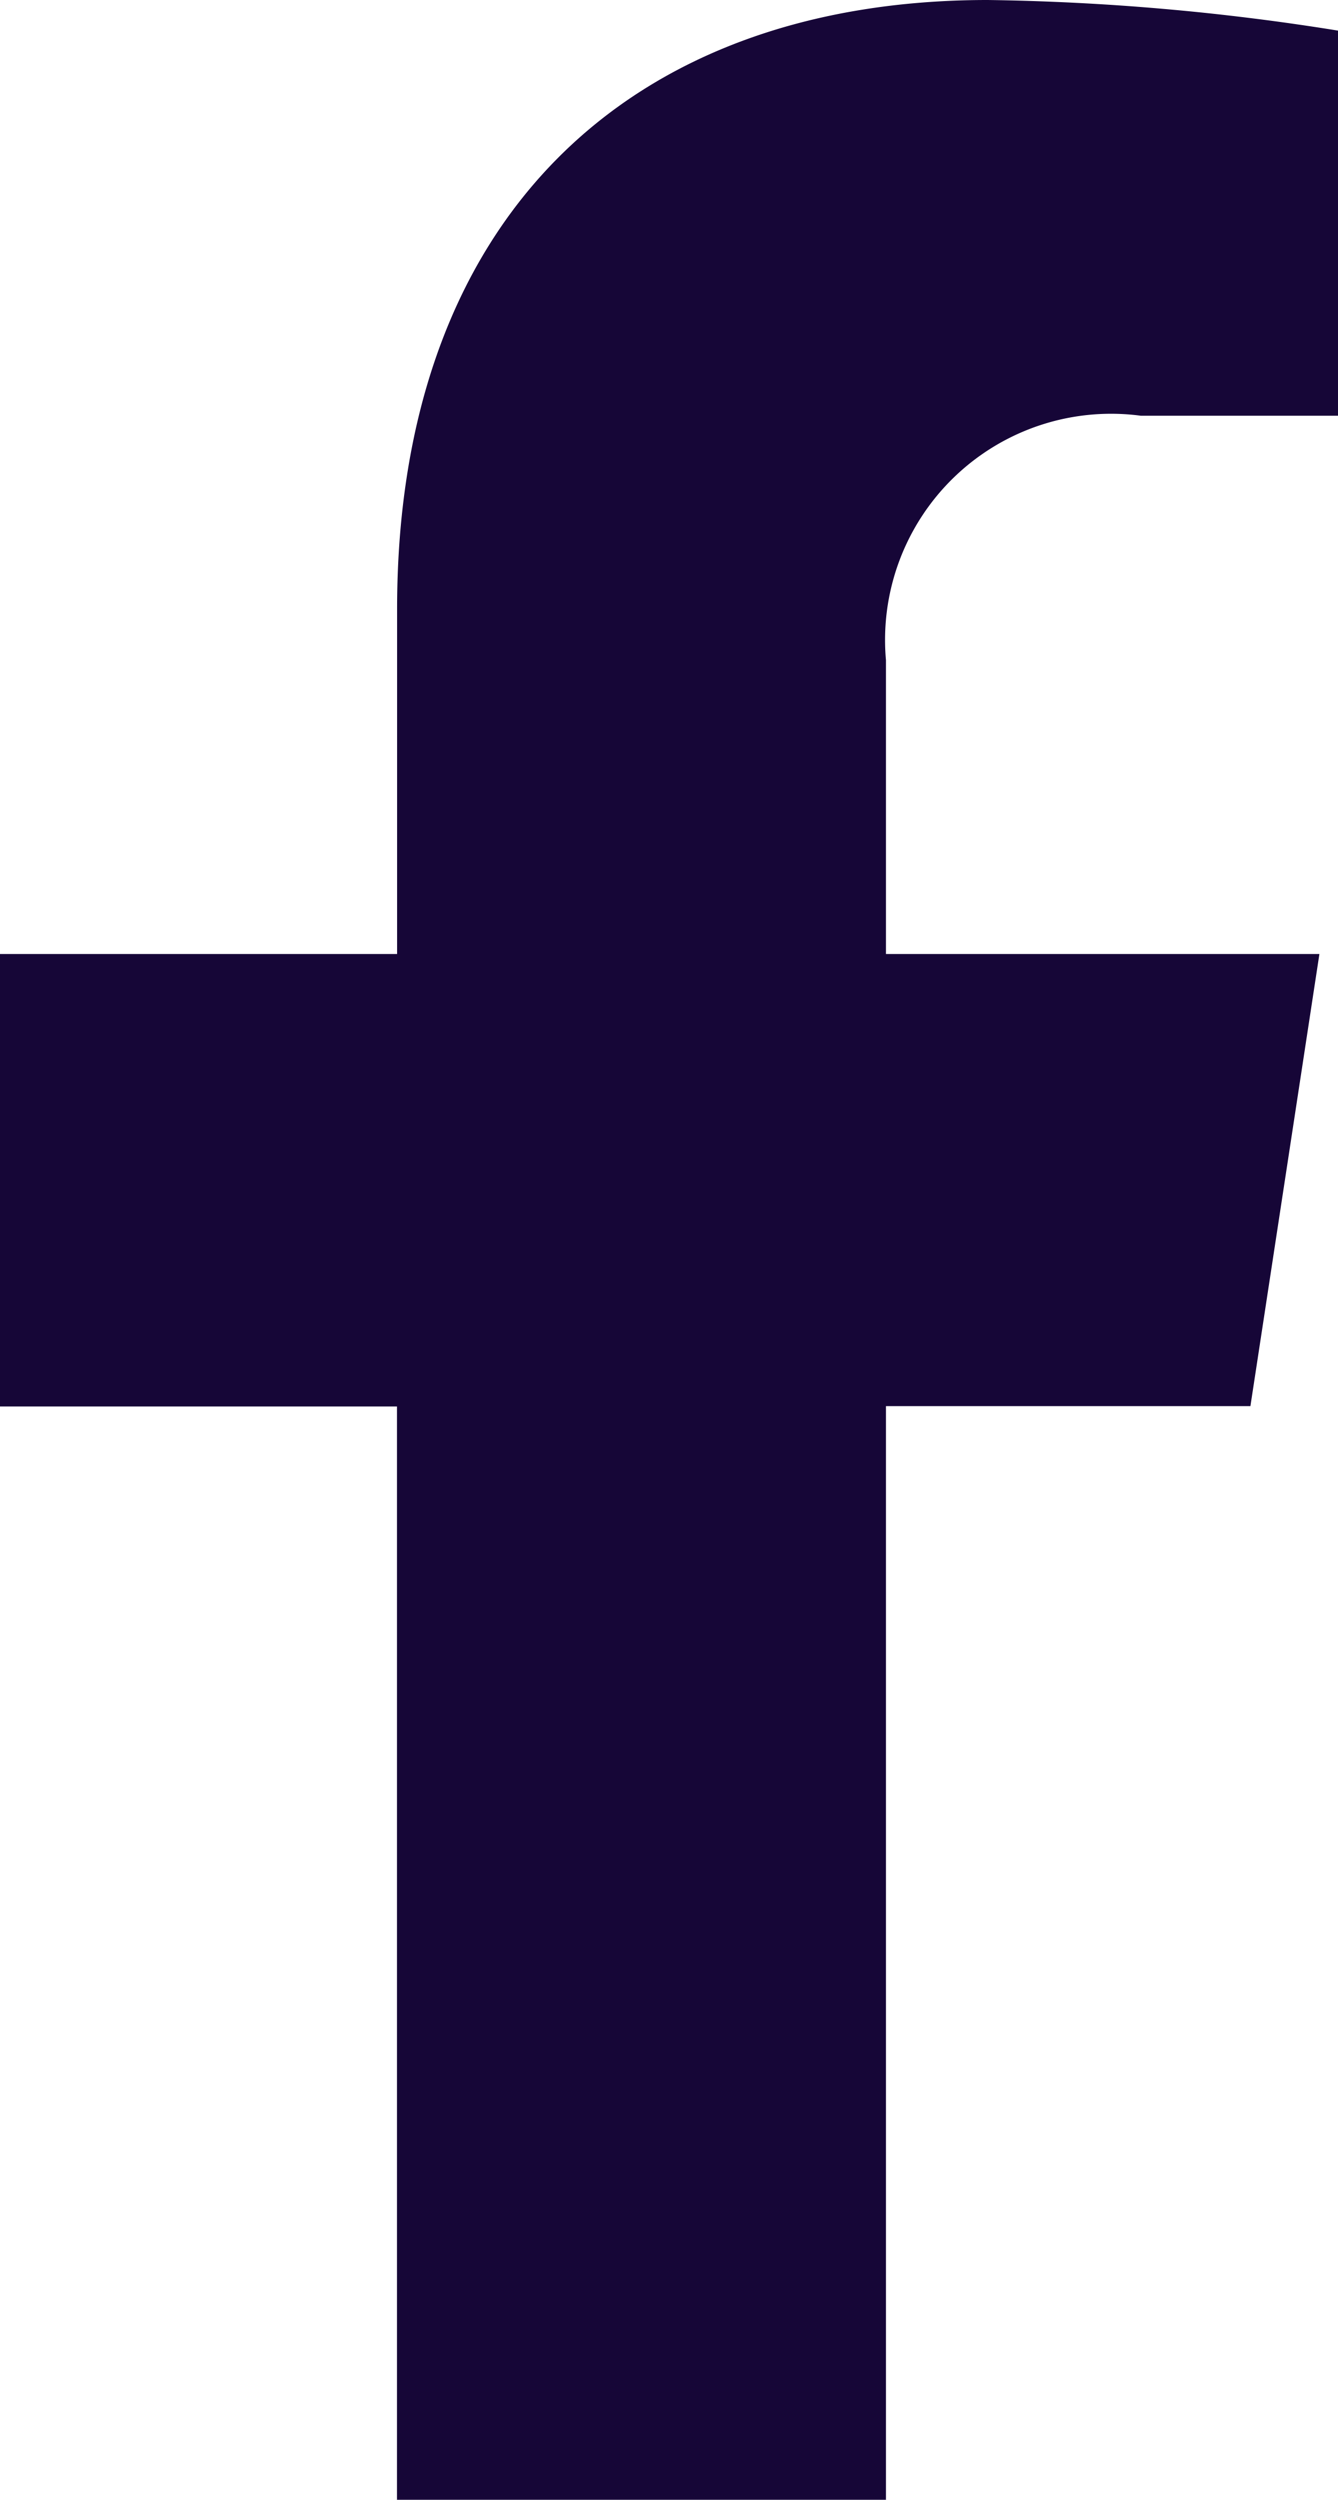 <svg xmlns="http://www.w3.org/2000/svg" width="11.153" height="20.823" viewBox="0 0 11.153 20.823">
  <path id="Trazado_12622" data-name="Trazado 12622" d="M23.087,29.476v-9.11h3.038L26.7,16.6H23.087V14.152a1.884,1.884,0,0,1,2.124-2.036h1.644V8.908a20.01,20.01,0,0,0-2.919-.255c-2.978,0-4.924,1.805-4.924,5.073V16.6H15.7v3.769h3.311v9.11Z" transform="translate(-15.702 -8.653)" fill="#160637"/>
</svg>
